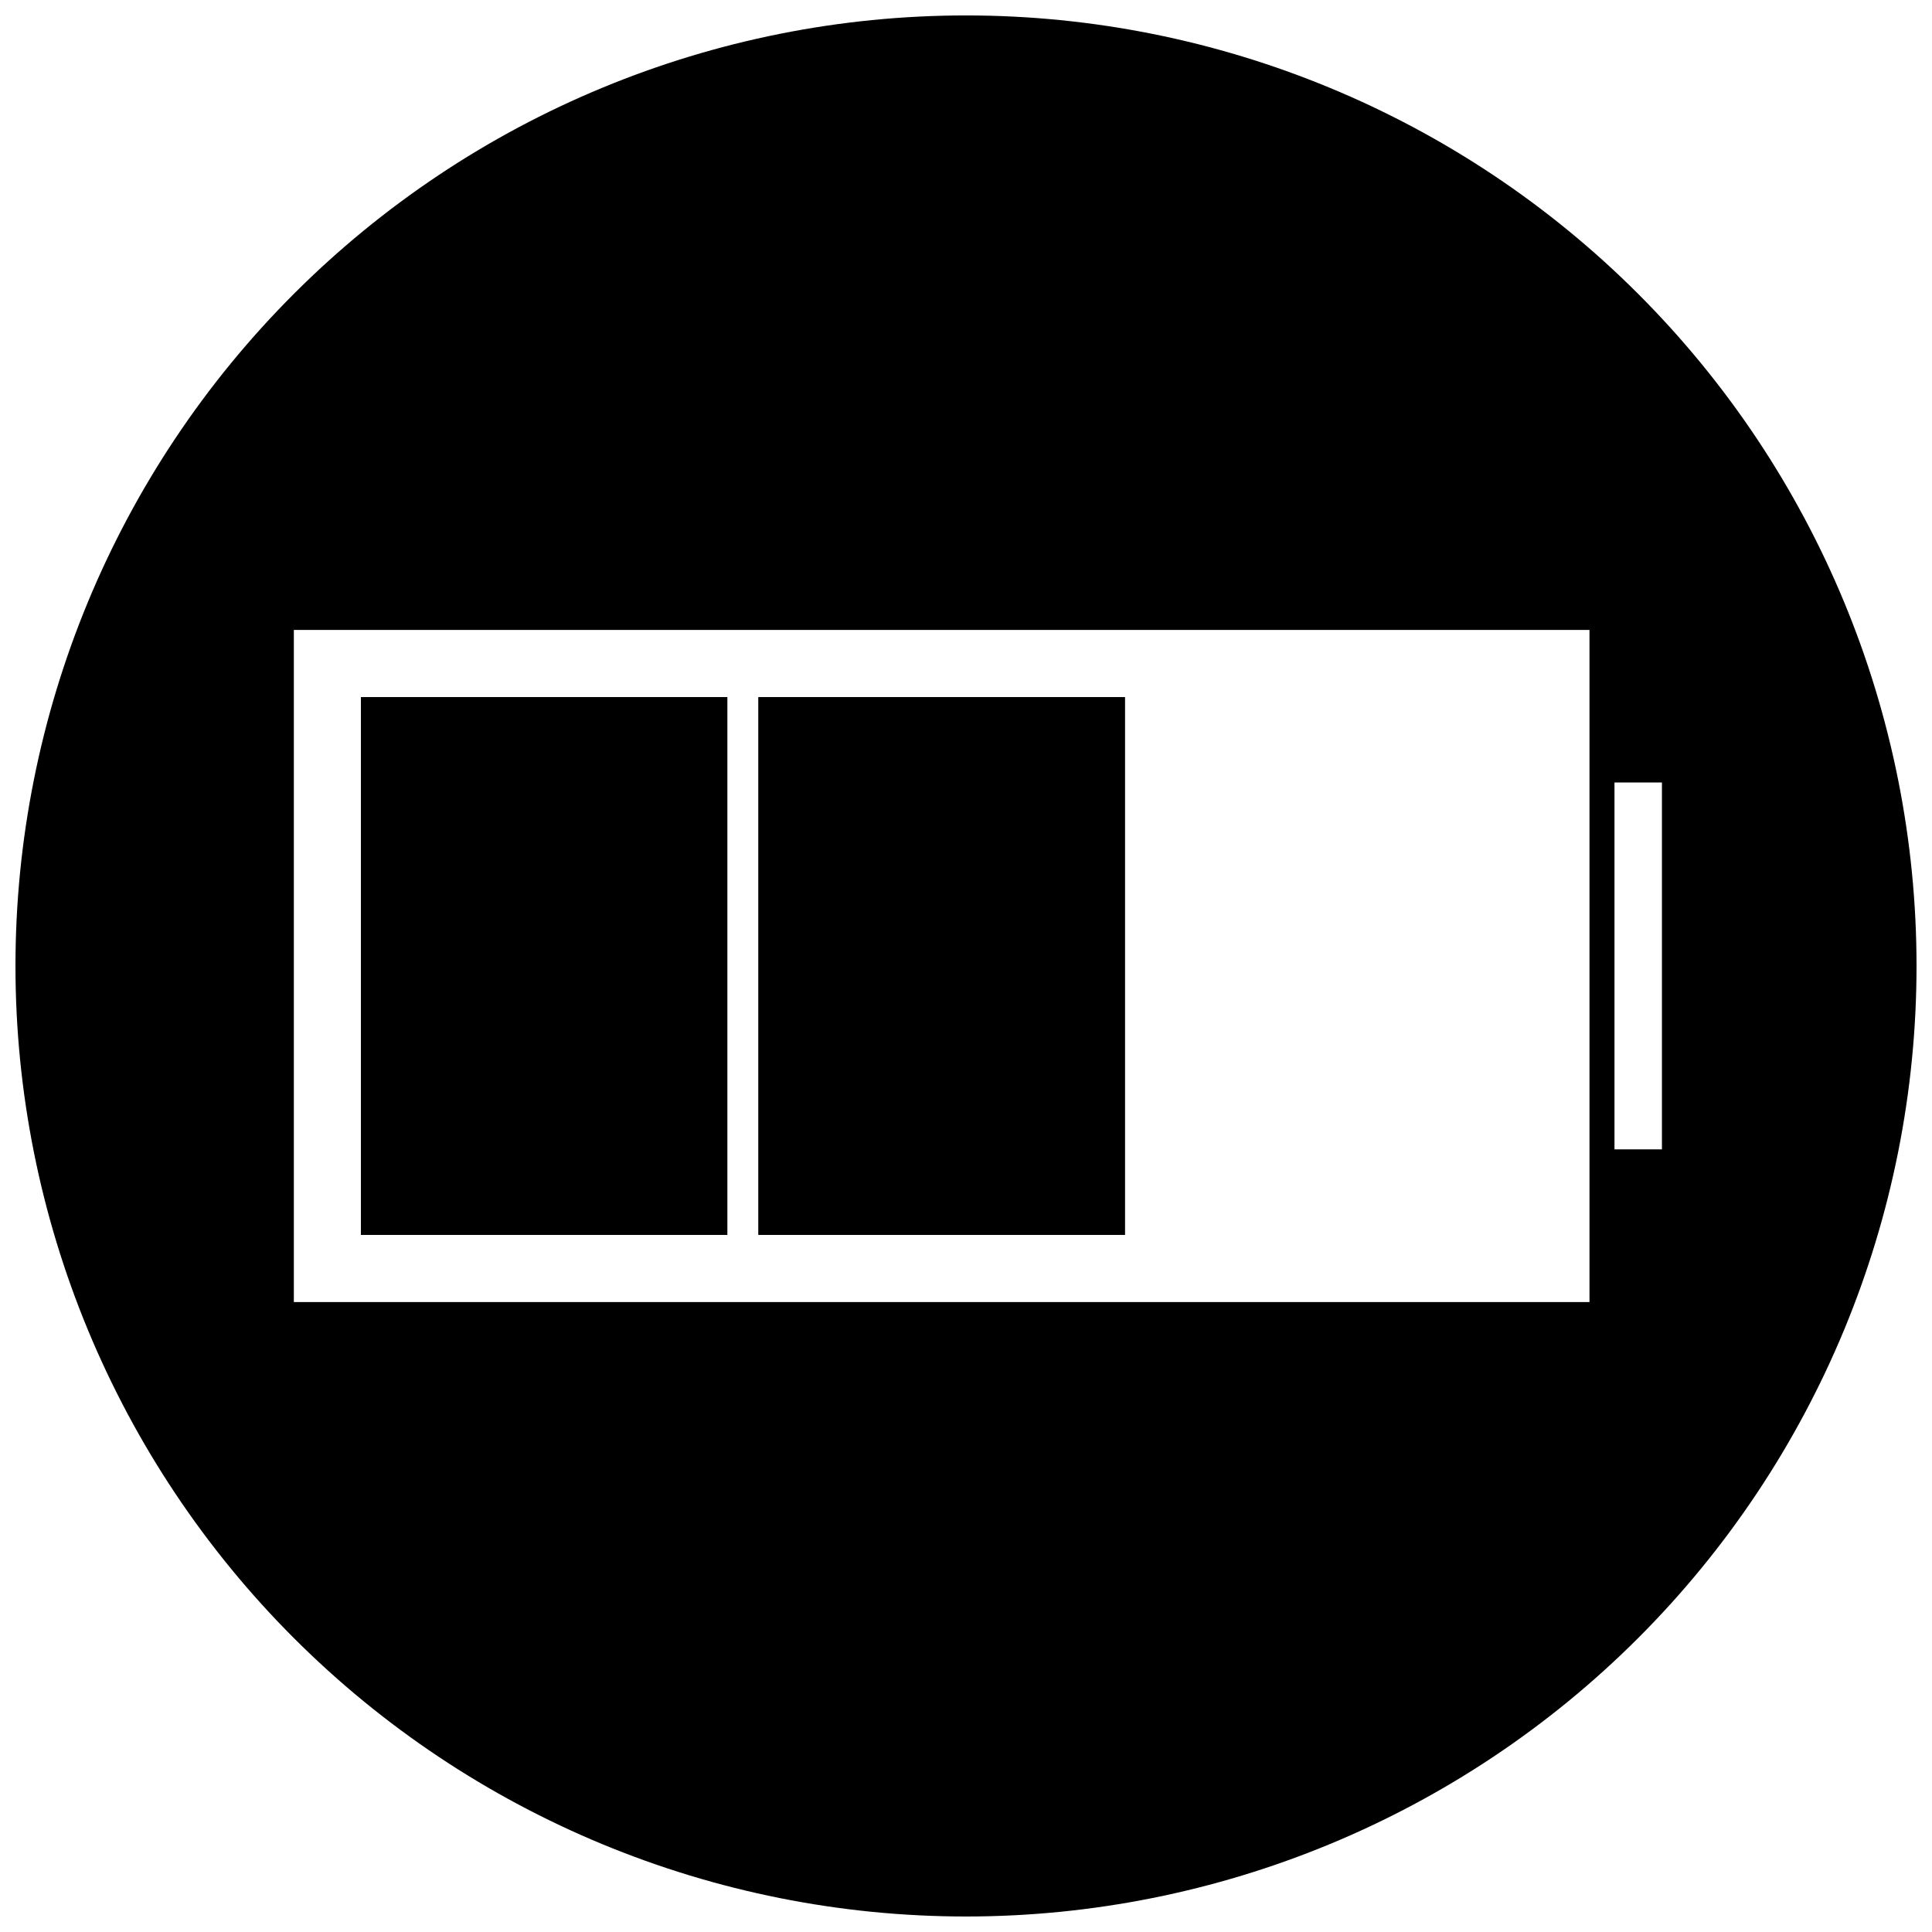 <?xml version="1.0" encoding="UTF-8"?>
<!-- Uploaded to: SVG Repo, www.svgrepo.com, Generator: SVG Repo Mixer Tools -->
<svg width="800px" height="800px" version="1.1" viewBox="144 144 512 512" xmlns="http://www.w3.org/2000/svg">
 <defs>
  <clipPath id="a">
   <path d="m148.09 148.09h503.81v503.81h-503.81z"/>
  </clipPath>
 </defs>
 <path d="m239.69 328.75h97.043v142.5h-97.043z"/>
 <path d="m345.03 328.75h97.043v142.5h-97.043z"/>
 <g clip-path="url(#a)">
  <path d="m400 148.09c-66.812 0-130.88 26.539-178.12 73.781s-73.781 111.31-73.781 178.12c0 66.809 26.539 130.88 73.781 178.12 47.242 47.242 111.31 73.781 178.12 73.781 66.809 0 130.88-26.539 178.12-73.781 47.242-47.242 73.781-111.31 73.781-178.12 0-66.812-26.539-130.88-73.781-178.12-47.242-47.242-111.31-73.781-178.12-73.781zm165.23 340.97h-343.36v-178.12h343.36zm6.625-40.469v-97.223h12.574v97.219z"/>
 </g>
 <path d="m239.69 328.75h97.043v142.5h-97.043z"/>
 <path d="m345.03 328.75h97.043v142.5h-97.043z"/>
 <path d="m239.69 328.75h97.043v142.5h-97.043z"/>
 <path d="m345.03 328.75h97.043v142.5h-97.043z"/>
</svg>